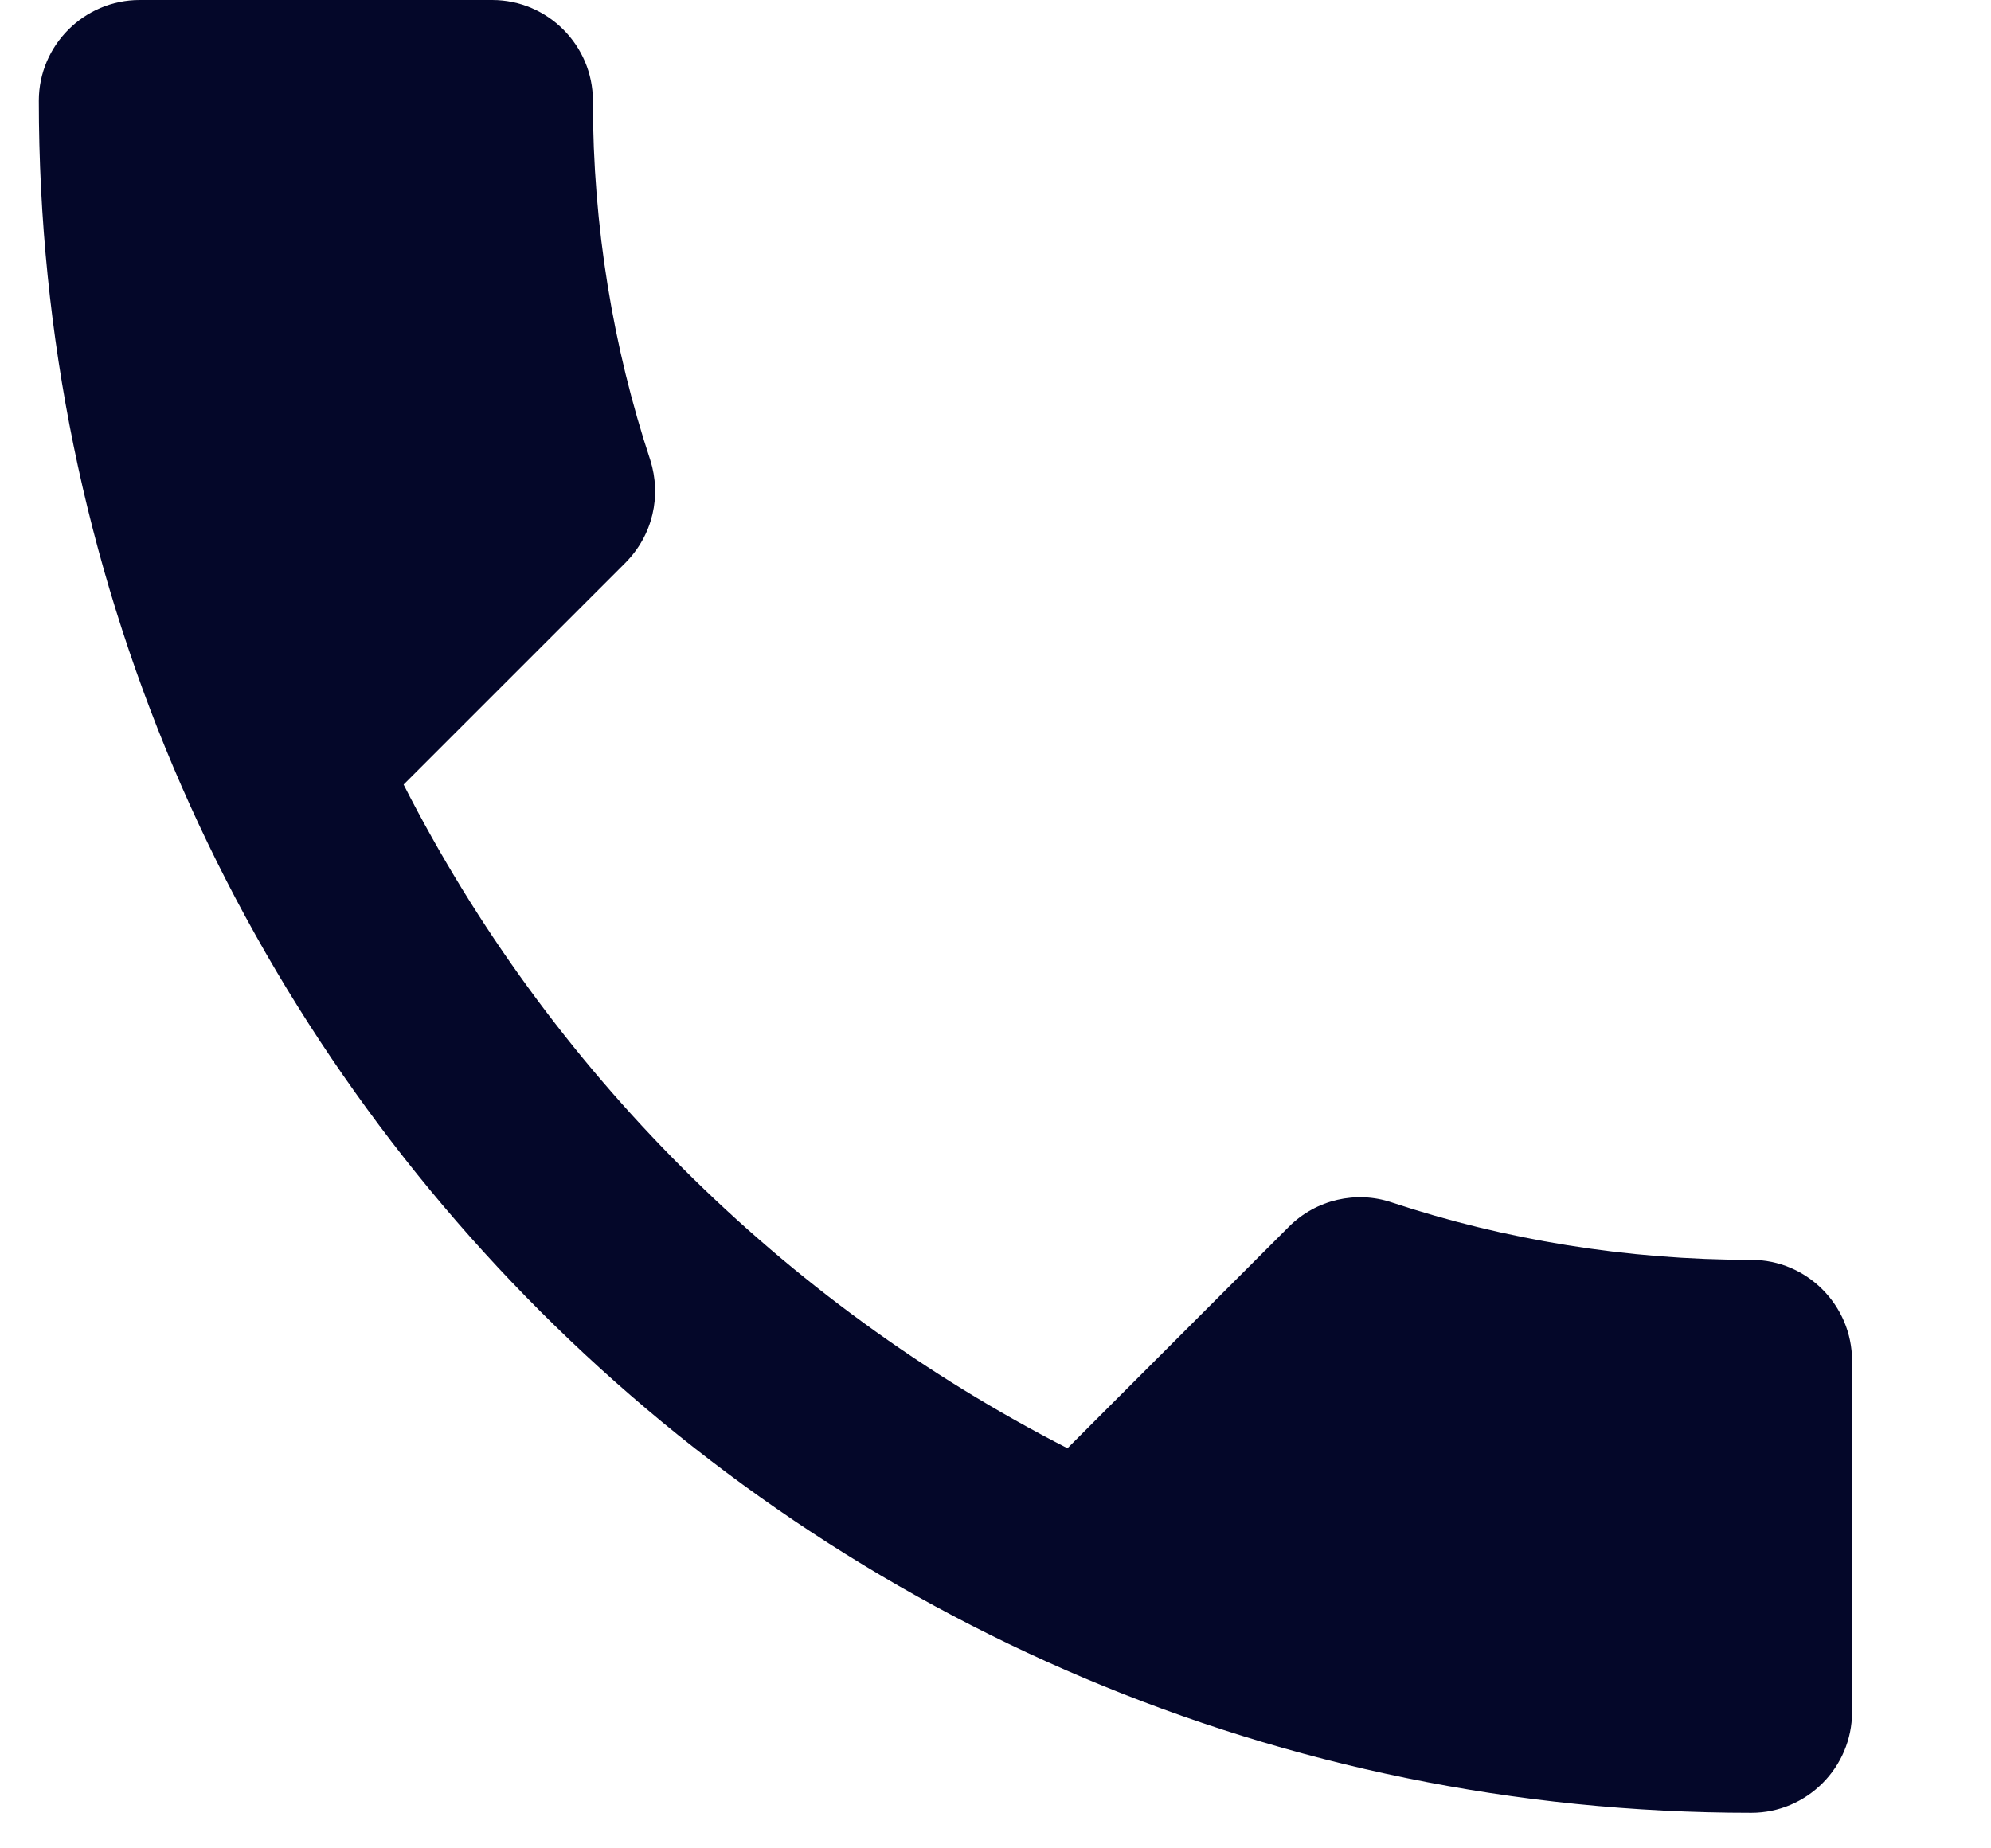 <svg width="14" height="13" viewBox="0 0 14 13" fill="none" xmlns="http://www.w3.org/2000/svg">
<path id="Vector" d="M2.838 5.518C3.858 7.522 5.501 9.159 7.506 10.186L9.064 8.627C9.255 8.436 9.538 8.373 9.786 8.457C10.58 8.72 11.437 8.861 12.315 8.861C12.705 8.861 13.023 9.18 13.023 9.57V12.042C13.023 12.431 12.705 12.75 12.315 12.75C5.664 12.75 0.273 7.36 0.273 0.708C0.273 0.319 0.592 0 0.982 0H3.461C3.851 0 4.169 0.319 4.169 0.708C4.169 1.594 4.311 2.444 4.573 3.237C4.651 3.485 4.594 3.761 4.396 3.96L2.838 5.518Z" fill="#040729"/>
</svg>
